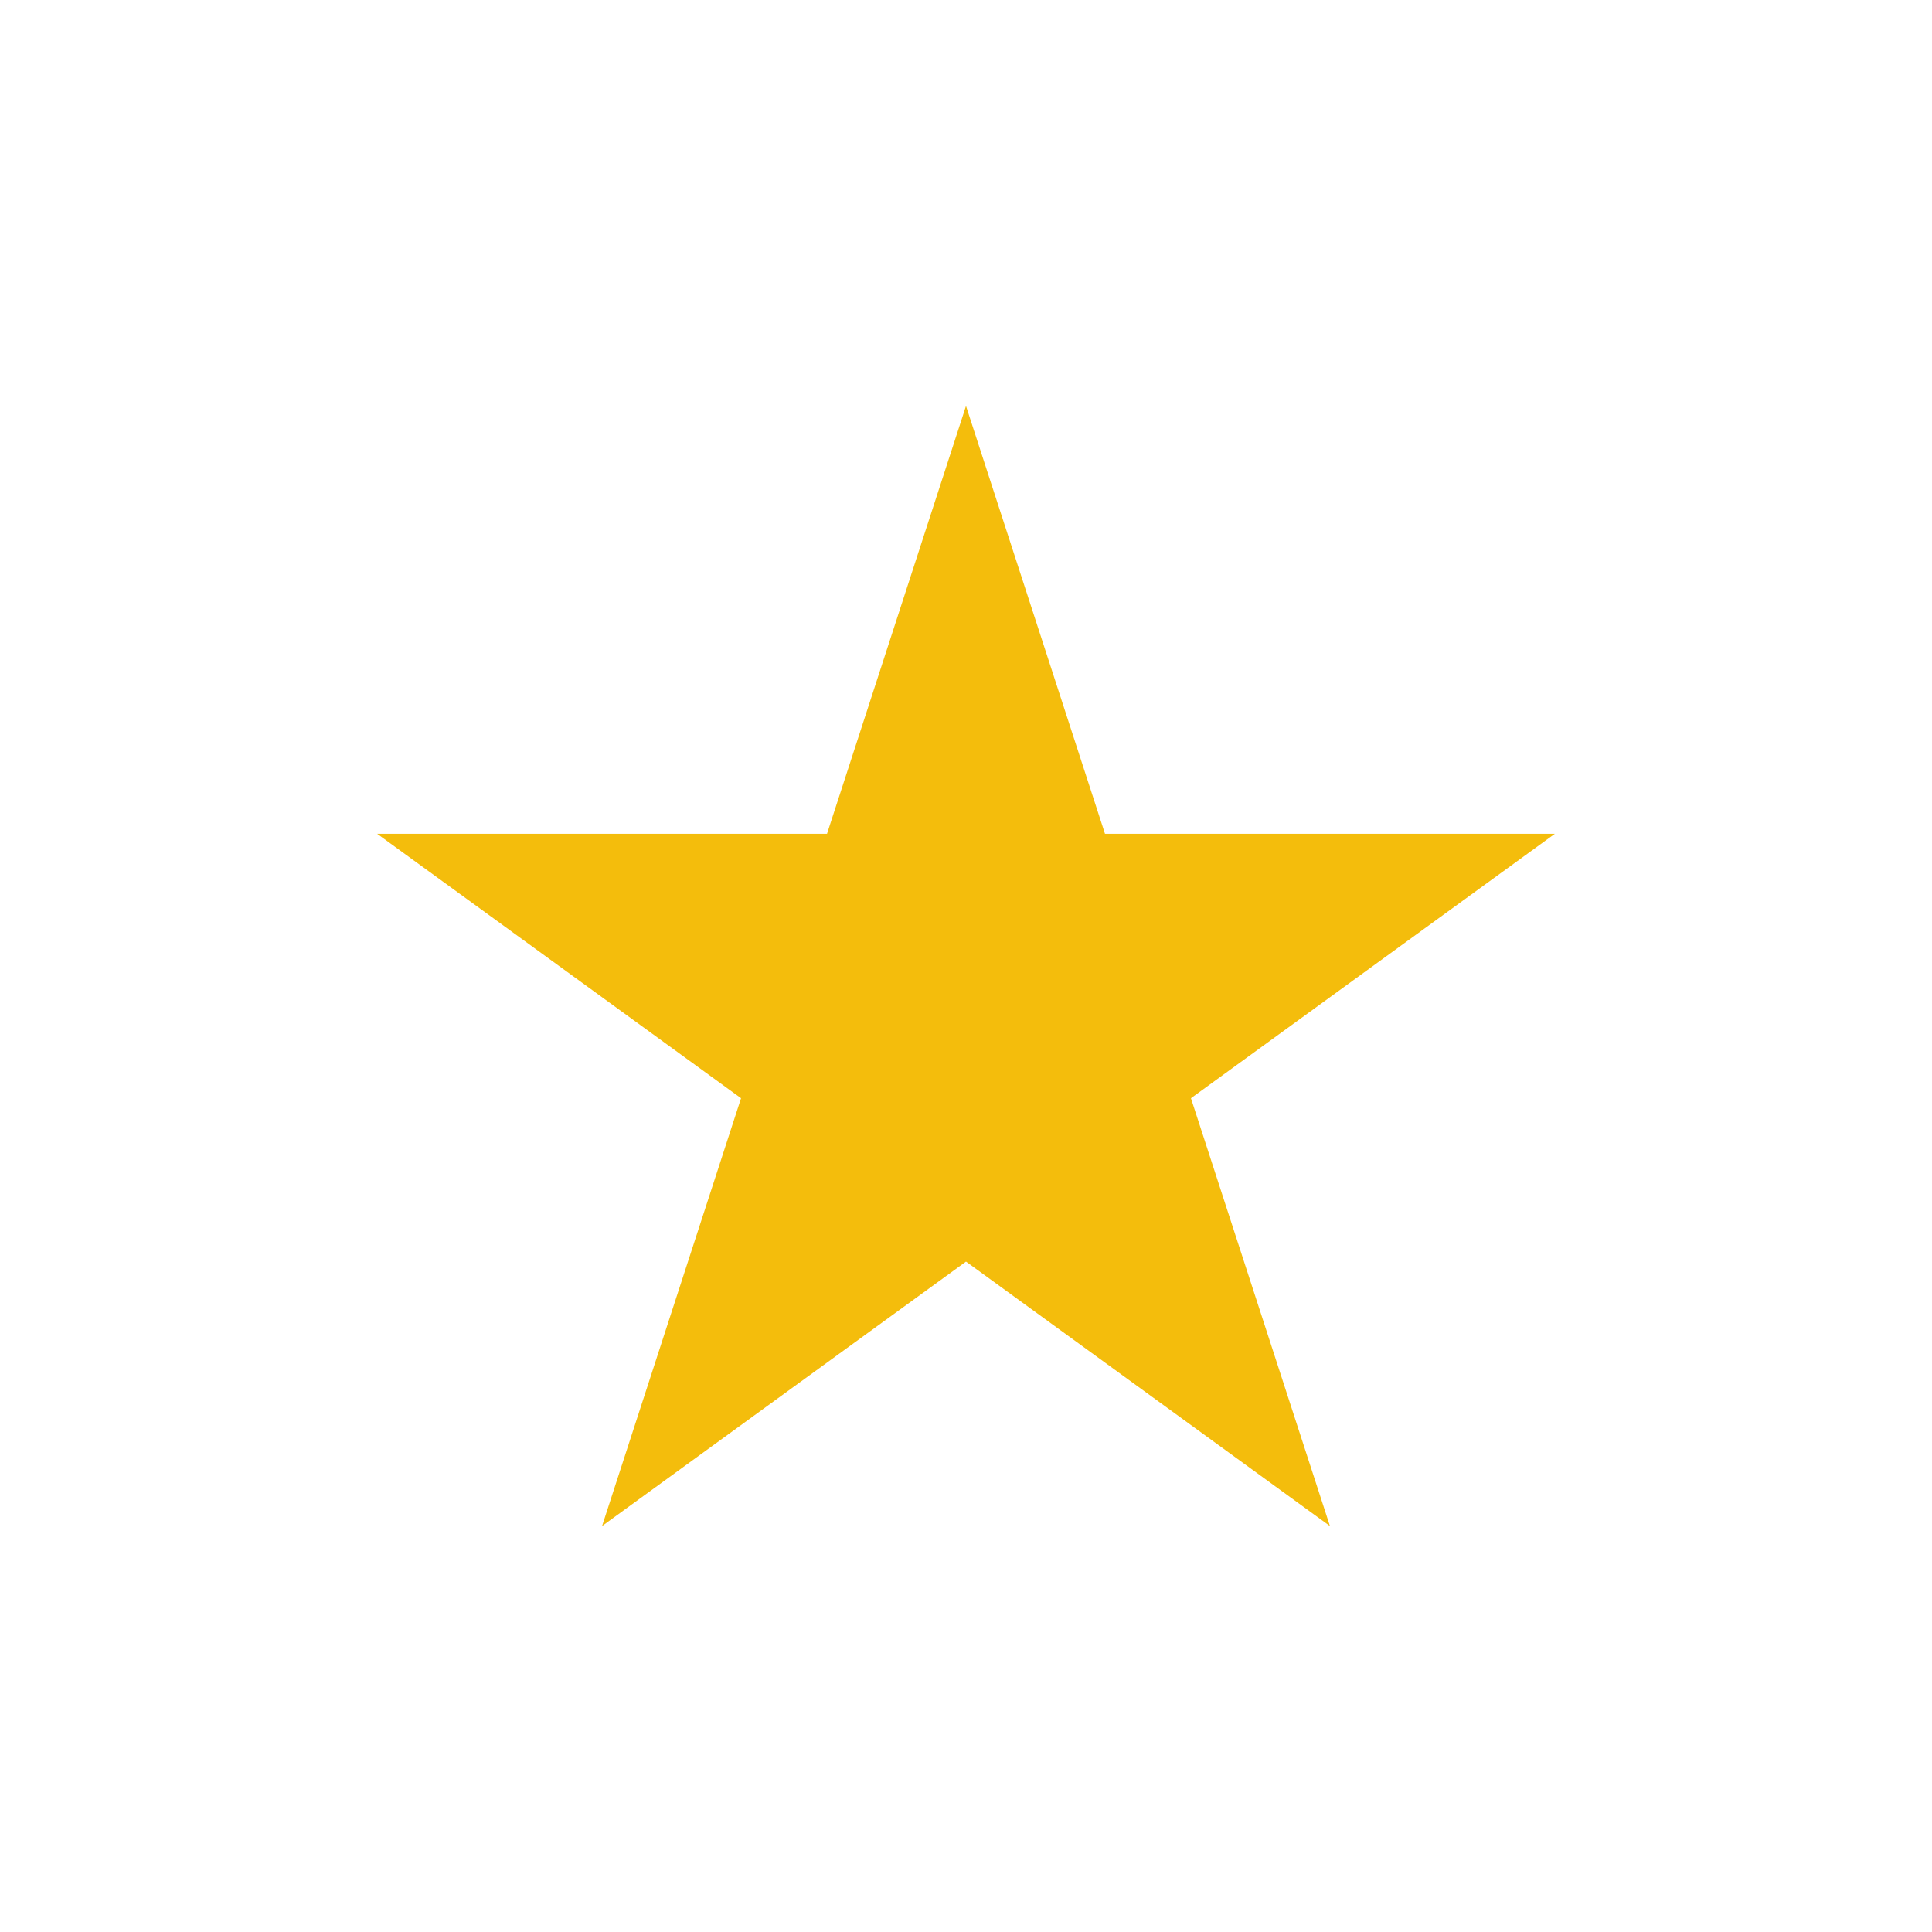 <?xml version="1.0" encoding="UTF-8"?>
<svg xmlns="http://www.w3.org/2000/svg" id="_レイヤー_2" data-name="レイヤー 2" viewBox="0 0 160 160">
  <g id="_レイヤー_1-2" data-name="レイヤー 1">
    <g>
      <rect width="160" height="160" style="fill: #fff;"></rect>
      <polygon points="80 33.62 91.51 69.05 128.77 69.05 98.63 90.95 110.14 126.38 80 104.48 49.86 126.38 61.37 90.95 31.23 69.05 68.49 69.05 80 33.62" style="fill: #f4bd0c;"></polygon>
    </g>
  </g>
</svg>

